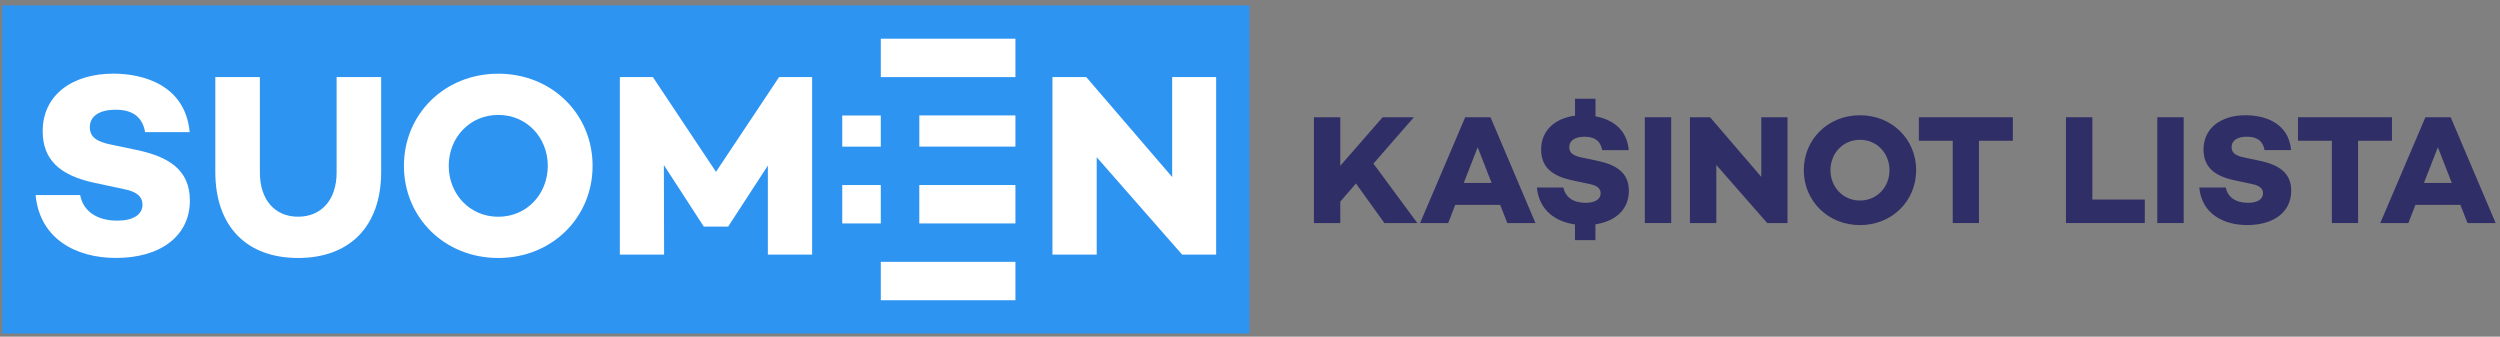 <svg xmlns="http://www.w3.org/2000/svg" width="453" height="61" viewBox="0 0 453 61" fill="none"><rect x="0" y="0" width="453" height="61" fill="#808080" stroke="none"/><path d="M245.69 33.258L242.862 36.529V40.416H238.08V21.245H242.862V30.039L250.531 21.245H256.194L248.868 29.645L256.821 40.416H250.852L245.704 33.258H245.69Z" fill="#302E67"></path><path d="M271.839 37.116H263.692L262.416 40.416H257.32L265.497 21.245H270.078L278.225 40.416H273.129L271.831 37.116H271.839ZM270.279 33.146L267.758 26.687L265.236 33.146H270.272H270.279Z" fill="#302E67"></path><path d="M289.095 40.64V43.516H285.387V40.669C281.821 40.164 278.881 38.075 278.486 33.986H283.298C283.611 35.681 285.051 36.752 287.319 36.752C289.02 36.752 290.035 36.105 290.035 35.035C290.035 34.358 289.669 33.652 287.998 33.34L284.827 32.663C281.037 31.846 279.254 30.128 279.254 27.081C279.254 23.698 281.686 21.438 285.394 20.963V17.893H289.102V21.082C291.847 21.587 294.765 23.171 295.13 27.2H290.318C290.064 25.765 289.184 24.776 287.147 24.776C285.446 24.776 284.35 25.423 284.35 26.664C284.35 27.765 285.141 28.24 286.67 28.552L289.356 29.117C292.892 29.853 295.152 31.288 295.152 34.589C295.152 37.889 292.802 40.09 289.095 40.647V40.64Z" fill="#302E67"></path><path d="M302.822 21.245V40.416H298.04V21.245H302.822Z" fill="#302E67"></path><path d="M323.898 21.245V40.416H320.22L310.999 29.898V40.416H306.216V21.245H309.865L319.145 32.046V21.245H323.898Z" fill="#302E67"></path><path d="M347.212 30.834C347.212 36.417 342.825 40.788 337.028 40.788C331.231 40.788 326.845 36.417 326.845 30.834C326.845 25.252 331.231 20.881 337.028 20.881C342.825 20.881 347.212 25.252 347.212 30.834ZM342.377 30.834C342.377 27.817 340.139 25.334 337.028 25.334C333.917 25.334 331.679 27.817 331.679 30.834C331.679 33.853 333.917 36.335 337.028 36.335C340.139 36.335 342.377 33.853 342.377 30.834Z" fill="#302E67"></path><path d="M364.729 25.505H358.589V40.416H353.837V25.505H347.697V21.245H364.729V25.505Z" fill="#302E67"></path><path d="M388.64 36.157V40.416H374.353V21.245H379.135V36.157H388.64Z" fill="#302E67"></path><path d="M395.682 21.245V40.416H390.9V21.245H395.682Z" fill="#302E67"></path><path d="M415.147 27.192H410.335C410.081 25.757 409.201 24.769 407.164 24.769C405.463 24.769 404.366 25.415 404.366 26.657C404.366 27.757 405.157 28.233 406.687 28.545L409.372 29.11C412.909 29.846 415.169 31.28 415.169 34.581C415.169 38.417 411.998 40.781 407.194 40.781C402.867 40.781 398.957 38.722 398.51 33.986H403.322C403.635 35.681 405.075 36.752 407.343 36.752C409.044 36.752 410.059 36.105 410.059 35.035C410.059 34.358 409.693 33.652 408.022 33.34L404.851 32.663C401.061 31.846 399.278 30.128 399.278 27.081C399.278 23.245 402.389 20.881 406.918 20.881C410.029 20.881 414.669 22.033 415.154 27.2L415.147 27.192Z" fill="#302E67"></path><path d="M433.425 25.505H427.285V40.416H422.533V25.505H416.393V21.245H433.425V25.505Z" fill="#302E67"></path><path d="M445.824 37.116H437.677L436.402 40.416H431.306L439.483 21.245H444.063L452.21 40.416H447.115L445.817 37.116H445.824ZM444.265 33.146L441.743 26.687L439.222 33.146H444.257H444.265Z" fill="#302E67"></path><path d="M226.409 0.984H0.409V60.424H226.409V0.984Z" fill="#2E94F2"></path><path d="M34.369 23.946H26.296C25.871 21.538 24.394 19.88 20.977 19.88C18.127 19.88 16.277 20.965 16.277 23.047C16.277 24.89 17.605 25.693 20.171 26.213L24.677 27.157C30.608 28.384 34.406 30.8 34.406 36.331C34.406 42.761 29.087 46.738 21.022 46.738C13.755 46.738 7.205 43.281 6.451 35.342H14.524C15.046 38.182 17.463 39.98 21.261 39.98C24.11 39.98 25.819 38.895 25.819 37.096C25.819 35.959 25.2 34.777 22.402 34.257L17.083 33.119C10.719 31.751 7.735 28.86 7.735 23.753C7.735 17.323 12.957 13.346 20.552 13.346C25.774 13.346 33.555 15.286 34.369 23.939V23.946Z" fill="white"></path><path d="M69.067 31.135C69.067 41.111 63.278 46.745 54.019 46.745C44.761 46.745 39.016 41.118 39.016 31.135V13.963H47.089V31.276C47.089 36.197 49.797 39.267 54.019 39.267C58.242 39.267 60.995 36.19 60.995 31.276V13.963H69.067V31.135Z" fill="white"></path><path d="M107.377 30.049C107.377 39.416 100.021 46.745 90.285 46.745C80.549 46.745 73.193 39.416 73.193 30.049C73.193 20.683 80.549 13.354 90.285 13.354C100.021 13.354 107.377 20.683 107.377 30.049ZM99.26 30.049C99.26 24.987 95.507 20.824 90.285 20.824C85.062 20.824 81.31 24.987 81.31 30.049C81.31 35.112 85.062 39.275 90.285 39.275C95.507 39.275 99.26 35.112 99.26 30.049Z" fill="white"></path><path d="M147.156 46.128H139.136V29.997L131.966 41.021V41.066H127.505V41.021L120.291 29.908L120.336 46.128H112.316V13.963H118.299L129.736 31.135L141.173 13.963H147.156V46.128Z" fill="white"></path><path d="M220.366 13.963V46.128H214.196L198.723 28.488V46.128H190.703V13.963H196.828L212.398 32.079V13.963H220.373H220.366Z" fill="white"></path><path d="M183.996 47.444H159.6V54.402H183.996V47.444Z" fill="white"></path><path d="M183.996 7.013H159.6V13.971H183.996V7.013Z" fill="white"></path><path d="M159.6 26.571H152.617V20.929H159.6V26.571ZM159.593 33.529H152.617V40.487H159.6V33.529H159.593ZM166.583 20.922V26.564H183.996V20.914H166.583V20.922ZM166.576 40.487H183.996V33.529H166.576V40.487Z" fill="white"></path></svg>